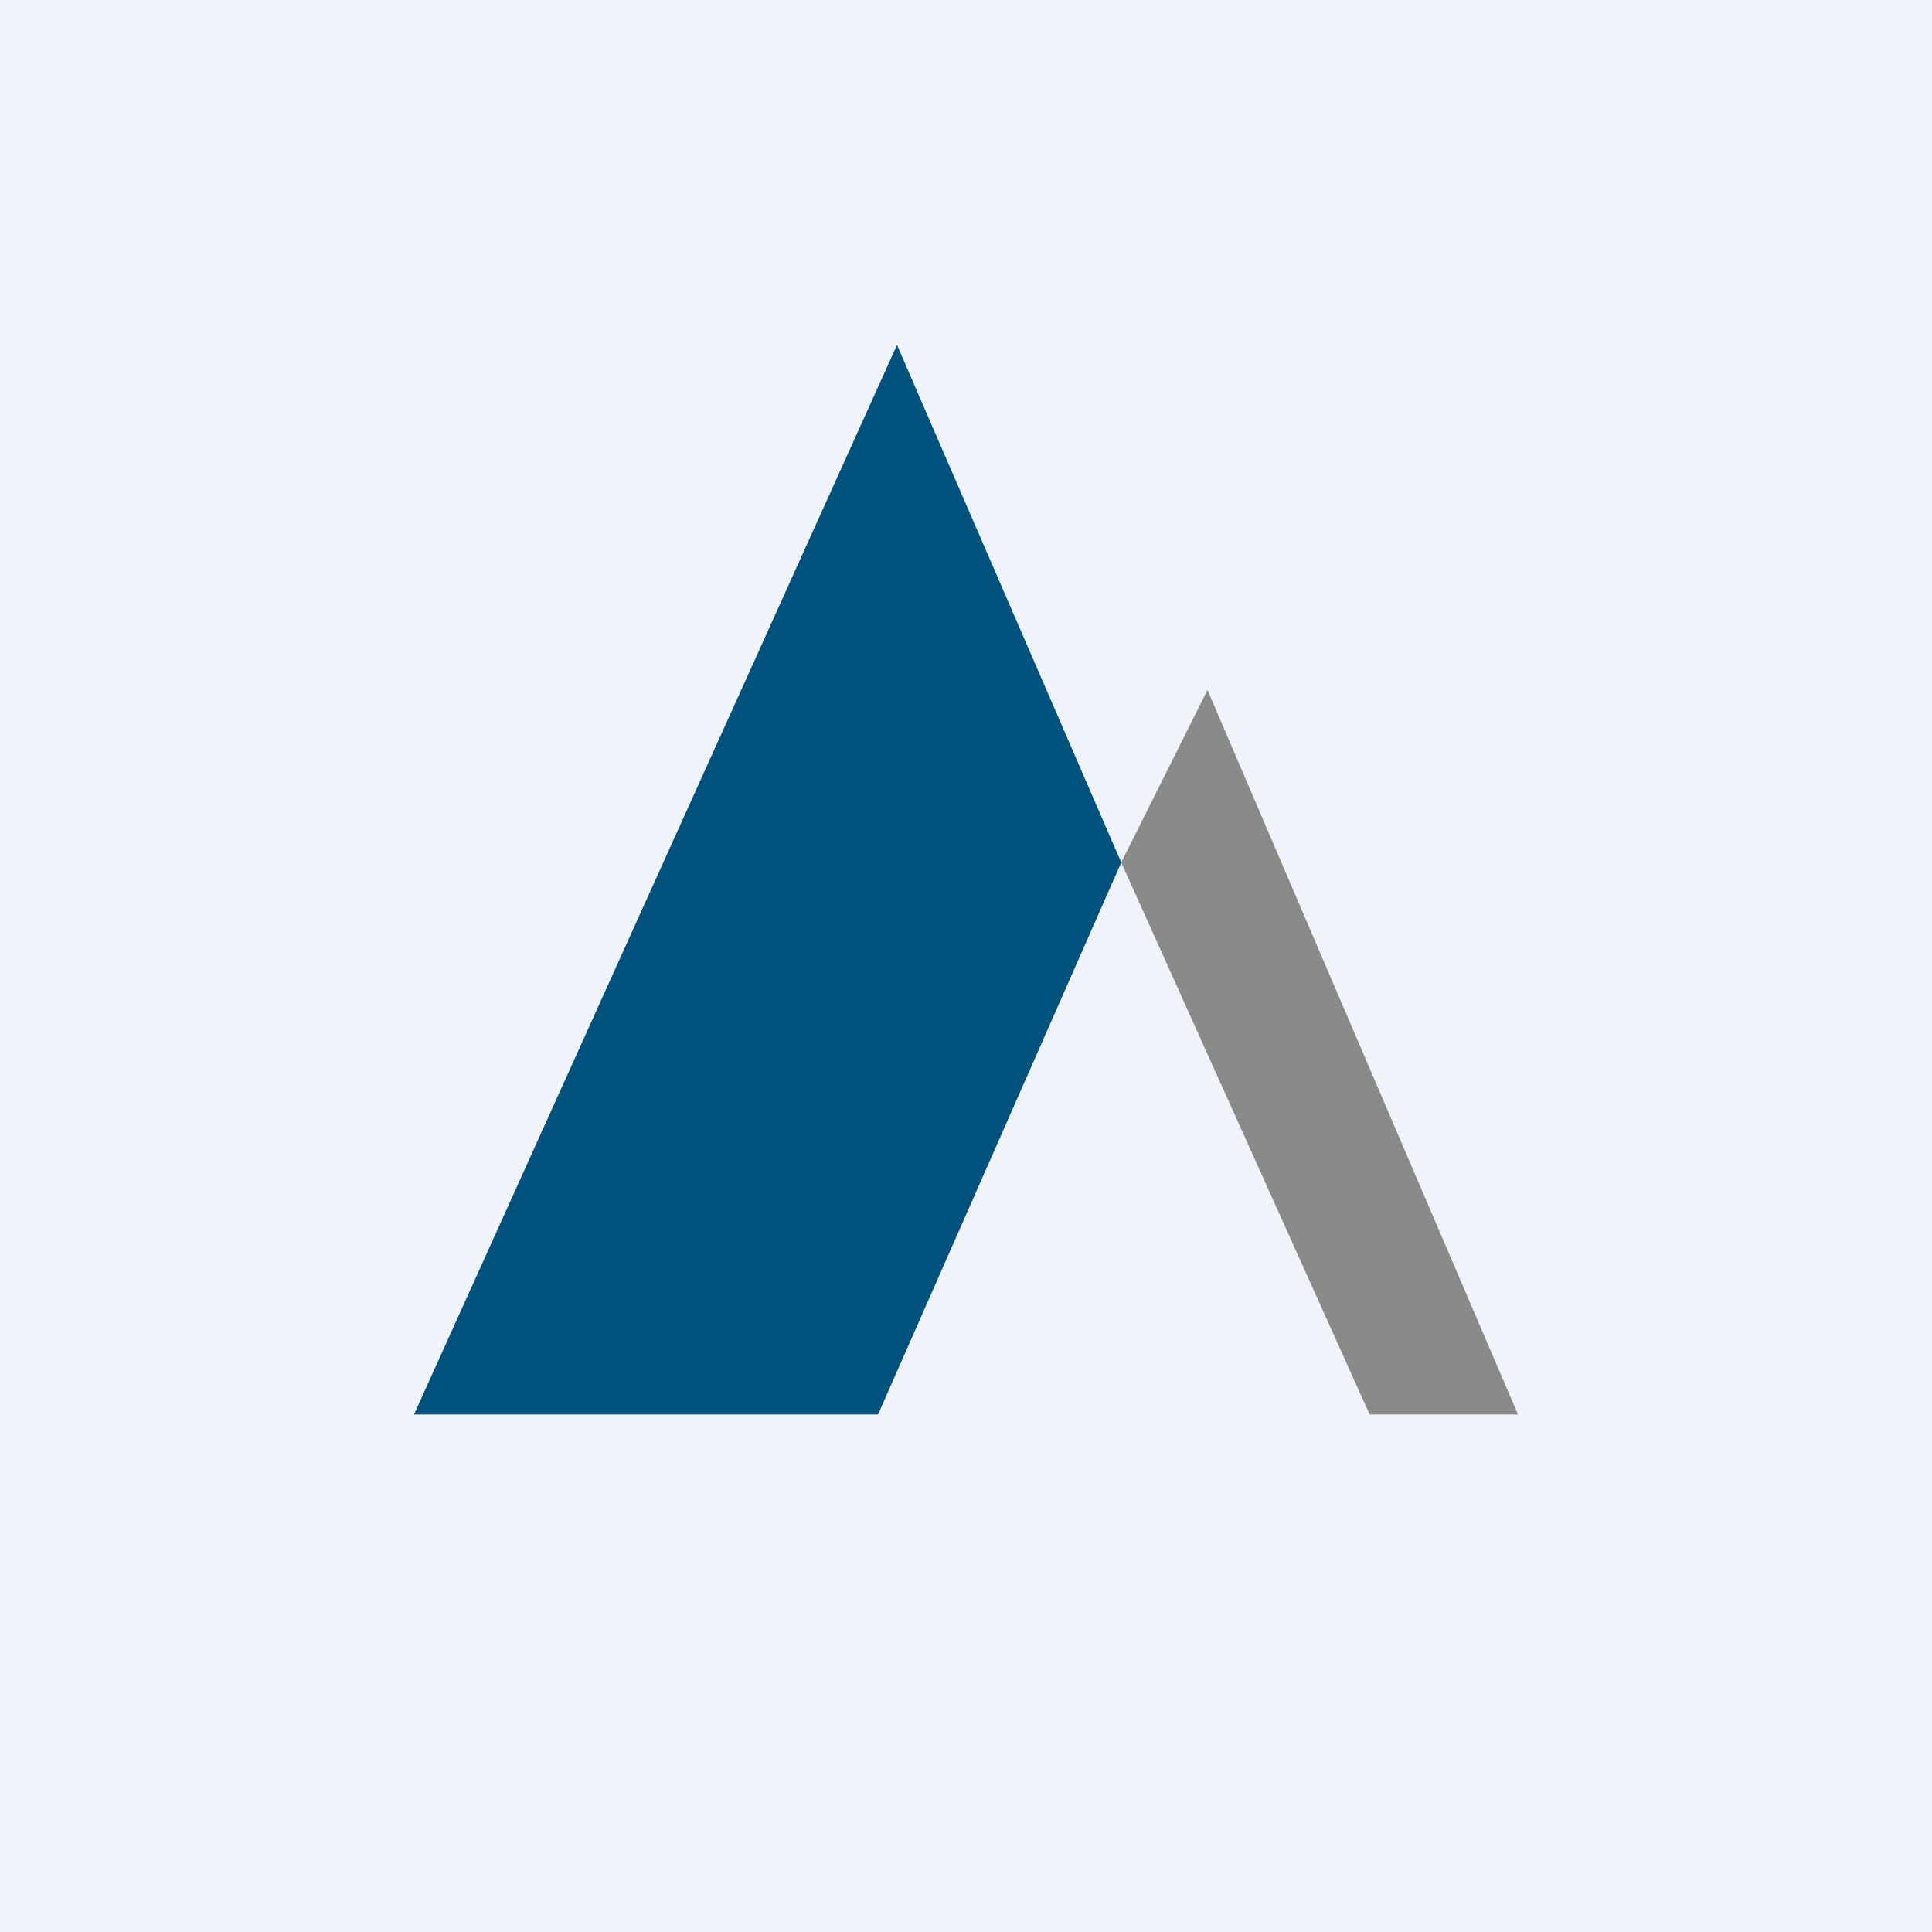<!-- by TradingView --><svg width="56" height="56" viewBox="0 0 56 56" xmlns="http://www.w3.org/2000/svg"><path fill="#F0F3FA" d="M0 0h56v56H0z"/><path d="M32.5 25 26 10 12 41h13.45l7.05-16Z" fill="#00527C"/><path d="M39.7 41H44l-9-21-2.5 5 7.2 16Z" fill="#8A8A8A"/></svg>
